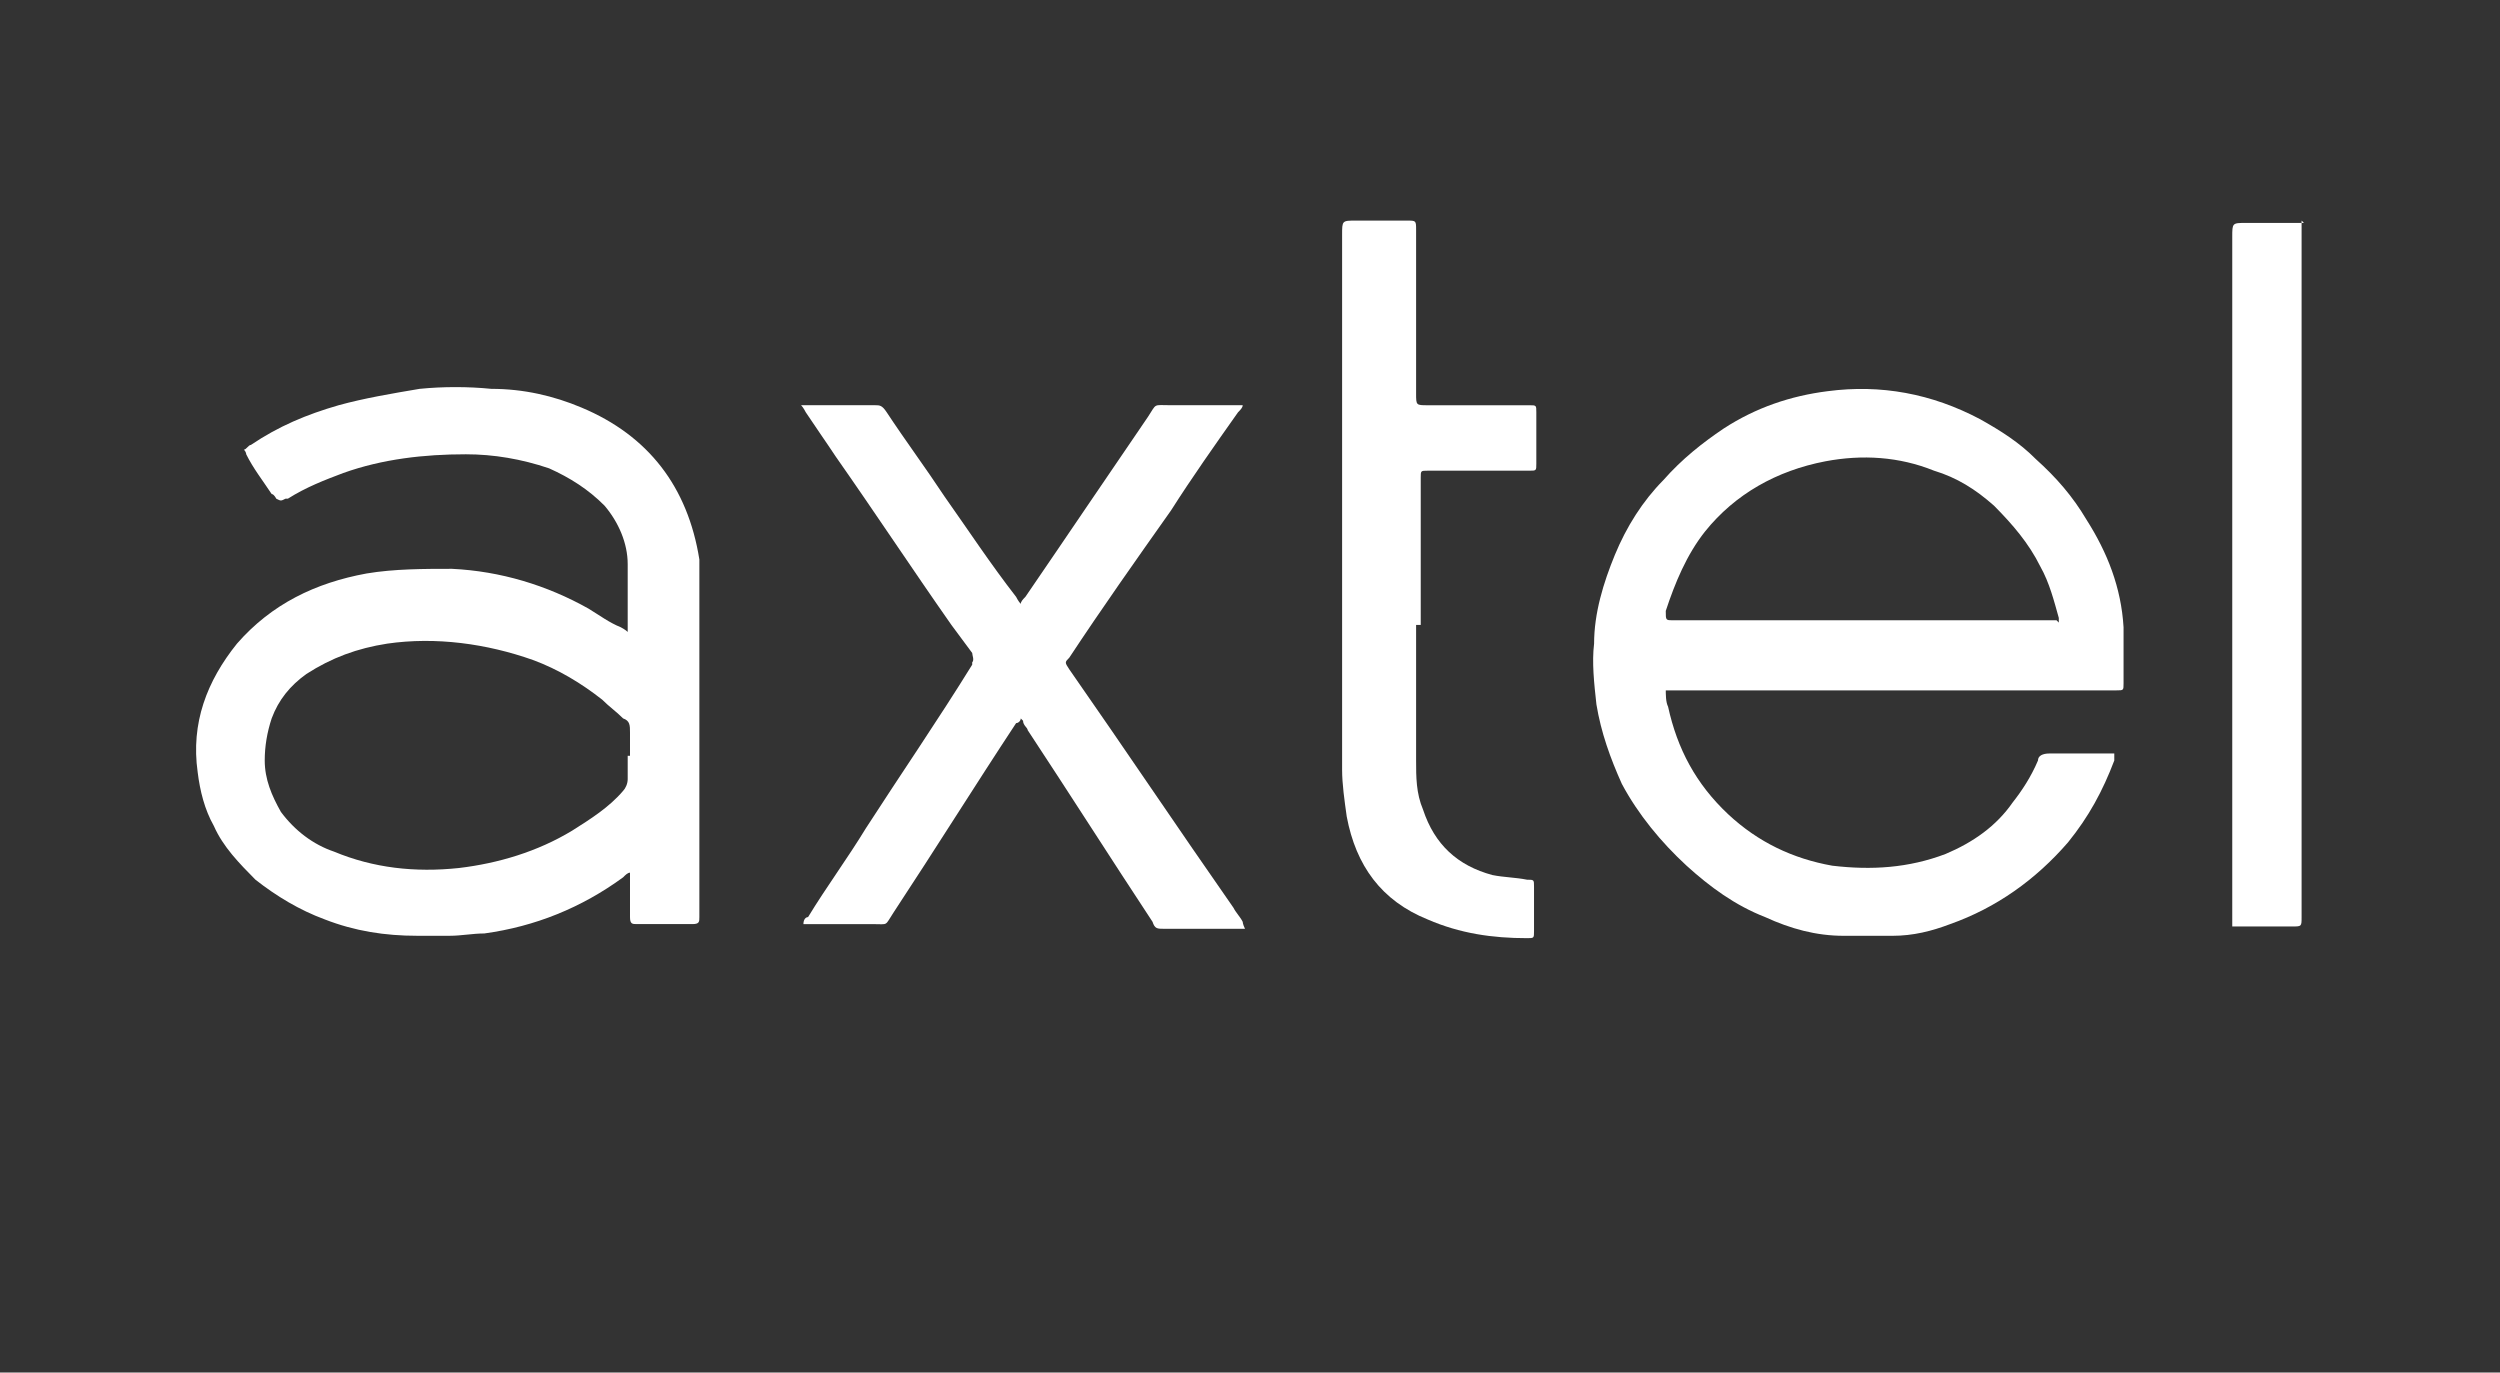 <svg width="102" height="56" viewBox="0 0 102 56" fill="none" xmlns="http://www.w3.org/2000/svg">
<rect x="0" y="0" width="102" height="56" fill="#333333" stroke="none"/>
<path d="M25.704 35.605C25.61 35.605 25.516 35.701 25.422 35.796C23.724 37.036 21.837 37.799 19.762 38.085C19.29 38.085 18.819 38.18 18.347 38.18C17.875 38.18 17.498 38.18 17.026 38.18C15.706 38.18 14.479 37.99 13.253 37.513C12.216 37.131 11.272 36.559 10.423 35.892C9.763 35.224 9.103 34.556 8.725 33.698C8.348 33.031 8.159 32.268 8.065 31.505C7.782 29.502 8.442 27.786 9.669 26.26C11.084 24.639 12.876 23.78 14.951 23.399C16.083 23.208 17.309 23.208 18.441 23.208C20.422 23.304 22.309 23.876 24.007 24.829C24.478 25.116 24.855 25.402 25.327 25.592C25.327 25.592 25.516 25.688 25.61 25.783C25.61 25.688 25.61 25.592 25.61 25.497C25.61 24.639 25.61 23.876 25.61 23.017C25.61 22.159 25.233 21.301 24.667 20.633C24.007 19.966 23.252 19.489 22.403 19.108C21.271 18.726 20.139 18.535 19.007 18.535C17.309 18.535 15.611 18.726 14.008 19.298C13.253 19.584 12.498 19.87 11.744 20.347C11.744 20.347 11.744 20.347 11.649 20.347C11.461 20.443 11.461 20.443 11.272 20.347C11.272 20.347 11.178 20.157 11.084 20.157C10.706 19.584 10.329 19.108 10.046 18.535C10.046 18.535 10.046 18.44 9.952 18.345C10.046 18.345 10.14 18.154 10.235 18.154C11.367 17.391 12.498 16.914 13.819 16.533C14.857 16.247 15.989 16.056 17.121 15.865C18.064 15.77 19.102 15.77 20.045 15.865C21.365 15.865 22.592 16.151 23.724 16.628C26.459 17.773 28.063 19.87 28.534 22.827C28.534 23.017 28.534 23.113 28.534 23.304C28.534 27.976 28.534 32.649 28.534 37.322C28.534 37.322 28.534 37.322 28.534 37.417C28.534 37.608 28.534 37.703 28.251 37.703C27.497 37.703 26.742 37.703 25.988 37.703C25.799 37.703 25.704 37.703 25.704 37.417C25.704 36.941 25.704 36.464 25.704 35.987C25.704 35.892 25.704 35.796 25.704 35.605ZM25.704 30.837C25.704 30.551 25.704 30.265 25.704 29.884C25.704 29.598 25.704 29.407 25.422 29.311C25.139 29.025 24.856 28.835 24.573 28.549C23.724 27.881 22.78 27.309 21.743 26.927C19.856 26.26 17.781 25.974 15.8 26.26C14.574 26.451 13.536 26.832 12.498 27.5C11.838 27.976 11.367 28.549 11.084 29.311C10.895 29.884 10.801 30.456 10.801 31.028C10.801 31.791 11.084 32.459 11.461 33.126C12.027 33.889 12.781 34.461 13.63 34.747C15.234 35.415 16.932 35.605 18.724 35.415C20.328 35.224 21.931 34.747 23.346 33.889C24.101 33.412 24.856 32.935 25.422 32.268C25.516 32.172 25.61 31.982 25.61 31.791C25.61 31.505 25.61 31.123 25.61 30.837H25.704Z" fill="white"/>
<path d="M67.963 28.072C67.963 28.358 67.963 28.644 68.058 28.835C68.435 30.551 69.19 31.982 70.51 33.222C71.737 34.366 73.152 35.034 74.755 35.32C76.359 35.51 77.868 35.415 79.377 34.843C80.509 34.366 81.452 33.699 82.113 32.745C82.49 32.268 82.867 31.696 83.15 31.028C83.15 30.837 83.339 30.742 83.622 30.742C84.377 30.742 85.226 30.742 85.98 30.742C85.98 30.742 86.169 30.742 86.263 30.742C86.263 30.837 86.263 30.933 86.263 31.028C85.792 32.268 85.226 33.317 84.377 34.366C83.056 35.892 81.452 37.036 79.566 37.704C78.811 37.99 78.057 38.181 77.208 38.181C76.547 38.181 75.887 38.181 75.227 38.181C74.095 38.181 73.057 37.894 72.02 37.418C70.793 36.941 69.756 36.178 68.812 35.32C67.775 34.366 66.832 33.222 66.171 31.982C65.7 30.933 65.322 29.884 65.134 28.74C65.039 27.881 64.945 27.023 65.039 26.26C65.039 25.02 65.417 23.781 65.888 22.636C66.36 21.492 67.02 20.443 67.869 19.585C68.624 18.726 69.473 18.059 70.322 17.487C71.642 16.628 73.057 16.152 74.566 15.961C76.736 15.675 78.811 16.056 80.792 17.105C81.641 17.582 82.396 18.059 83.056 18.726C83.905 19.489 84.565 20.252 85.131 21.206C85.98 22.541 86.546 23.971 86.641 25.593C86.641 26.355 86.641 27.118 86.641 27.881C86.641 28.167 86.641 28.167 86.358 28.167C86.358 28.167 86.169 28.167 86.075 28.167C80.132 28.167 74.189 28.167 68.246 28.167H67.775L67.963 28.072ZM83.999 25.402C83.999 25.402 83.999 25.306 83.999 25.211C83.811 24.544 83.622 23.781 83.245 23.113C82.773 22.16 82.113 21.397 81.358 20.634C80.604 19.966 79.849 19.489 78.906 19.203C77.491 18.631 75.981 18.536 74.472 18.822C72.491 19.203 70.793 20.157 69.567 21.683C68.812 22.636 68.341 23.781 67.963 24.925C67.963 25.306 67.963 25.306 68.246 25.306C73.34 25.306 78.434 25.306 83.528 25.306C83.622 25.306 83.716 25.306 83.905 25.306L83.999 25.402Z" fill="white"/>
<path d="M41.647 29.312C41.647 29.407 41.552 29.503 41.458 29.503C39.76 32.078 38.156 34.652 36.459 37.227C36.081 37.799 36.27 37.704 35.61 37.704C34.761 37.704 34.006 37.704 33.157 37.704H32.78C32.78 37.513 32.874 37.418 32.968 37.418C33.723 36.178 34.572 35.034 35.327 33.794C36.742 31.601 38.251 29.407 39.666 27.119C39.666 27.119 39.666 27.119 39.666 27.023C39.76 26.928 39.666 26.737 39.666 26.642C39.383 26.26 39.1 25.879 38.817 25.497C37.213 23.209 35.704 20.92 34.1 18.631C33.723 18.059 33.252 17.392 32.874 16.819C32.874 16.819 32.78 16.629 32.685 16.533C32.78 16.533 32.874 16.533 32.968 16.533C33.912 16.533 34.761 16.533 35.704 16.533C35.893 16.533 35.987 16.533 36.176 16.819C36.93 17.964 37.779 19.108 38.534 20.253C39.477 21.588 40.42 23.018 41.458 24.353C41.458 24.353 41.552 24.544 41.647 24.639C41.647 24.544 41.741 24.448 41.835 24.353C43.533 21.874 45.137 19.49 46.835 17.01C47.212 16.438 47.023 16.533 47.778 16.533C48.627 16.533 49.476 16.533 50.325 16.533C50.419 16.533 50.513 16.533 50.702 16.533C50.702 16.629 50.608 16.724 50.513 16.819C49.57 18.154 48.627 19.49 47.778 20.825C46.363 22.827 44.948 24.83 43.627 26.833C43.439 27.023 43.439 27.023 43.627 27.309C45.891 30.552 48.061 33.794 50.325 37.036C50.419 37.227 50.608 37.418 50.702 37.609C50.702 37.609 50.702 37.704 50.796 37.895C50.608 37.895 50.513 37.895 50.419 37.895C49.476 37.895 48.532 37.895 47.495 37.895C47.212 37.895 47.117 37.895 47.023 37.609C45.325 35.034 43.627 32.364 41.929 29.789C41.929 29.693 41.741 29.598 41.741 29.407L41.647 29.312Z" fill="white"/>
<path d="M57.777 25.498C57.777 27.31 57.777 29.122 57.777 31.029C57.777 31.697 57.777 32.364 58.06 33.032C58.532 34.462 59.475 35.32 60.89 35.702C61.362 35.797 61.833 35.797 62.305 35.892C62.588 35.892 62.588 35.892 62.588 36.178C62.588 36.751 62.588 37.418 62.588 37.99C62.588 38.277 62.588 38.277 62.305 38.277C60.89 38.277 59.569 38.086 58.249 37.514C56.362 36.751 55.324 35.32 54.947 33.318C54.853 32.65 54.758 31.983 54.758 31.41C54.758 24.163 54.758 16.915 54.758 9.572C54.758 9 54.758 9 55.325 9C55.985 9 56.645 9 57.4 9C57.777 9 57.777 9 57.777 9.381C57.777 11.575 57.777 13.768 57.777 16.057C57.777 16.534 57.777 16.534 58.249 16.534C59.569 16.534 60.89 16.534 62.21 16.534C62.21 16.534 62.305 16.534 62.399 16.534C62.682 16.534 62.682 16.534 62.682 16.82C62.682 17.487 62.682 18.25 62.682 18.918C62.682 19.204 62.682 19.204 62.399 19.204C61.079 19.204 59.664 19.204 58.343 19.204C58.343 19.204 58.343 19.204 58.249 19.204C57.966 19.204 57.966 19.204 57.966 19.49C57.966 21.493 57.966 23.495 57.966 25.498H57.777Z" fill="white"/>
<path d="M93.905 9V9.381C93.905 18.727 93.905 28.073 93.905 37.418C93.905 37.8 93.905 37.8 93.528 37.8C92.773 37.8 92.113 37.8 91.359 37.8C91.264 37.8 91.17 37.8 91.076 37.8V37.609C91.076 37.514 91.076 37.418 91.076 37.323C91.076 28.073 91.076 18.918 91.076 9.668C91.076 9.095 91.076 9.095 91.642 9.095C92.302 9.095 92.962 9.095 93.622 9.095C93.717 9.095 93.811 9.095 94 9.095L93.905 9Z" fill="white"/>
</svg>
